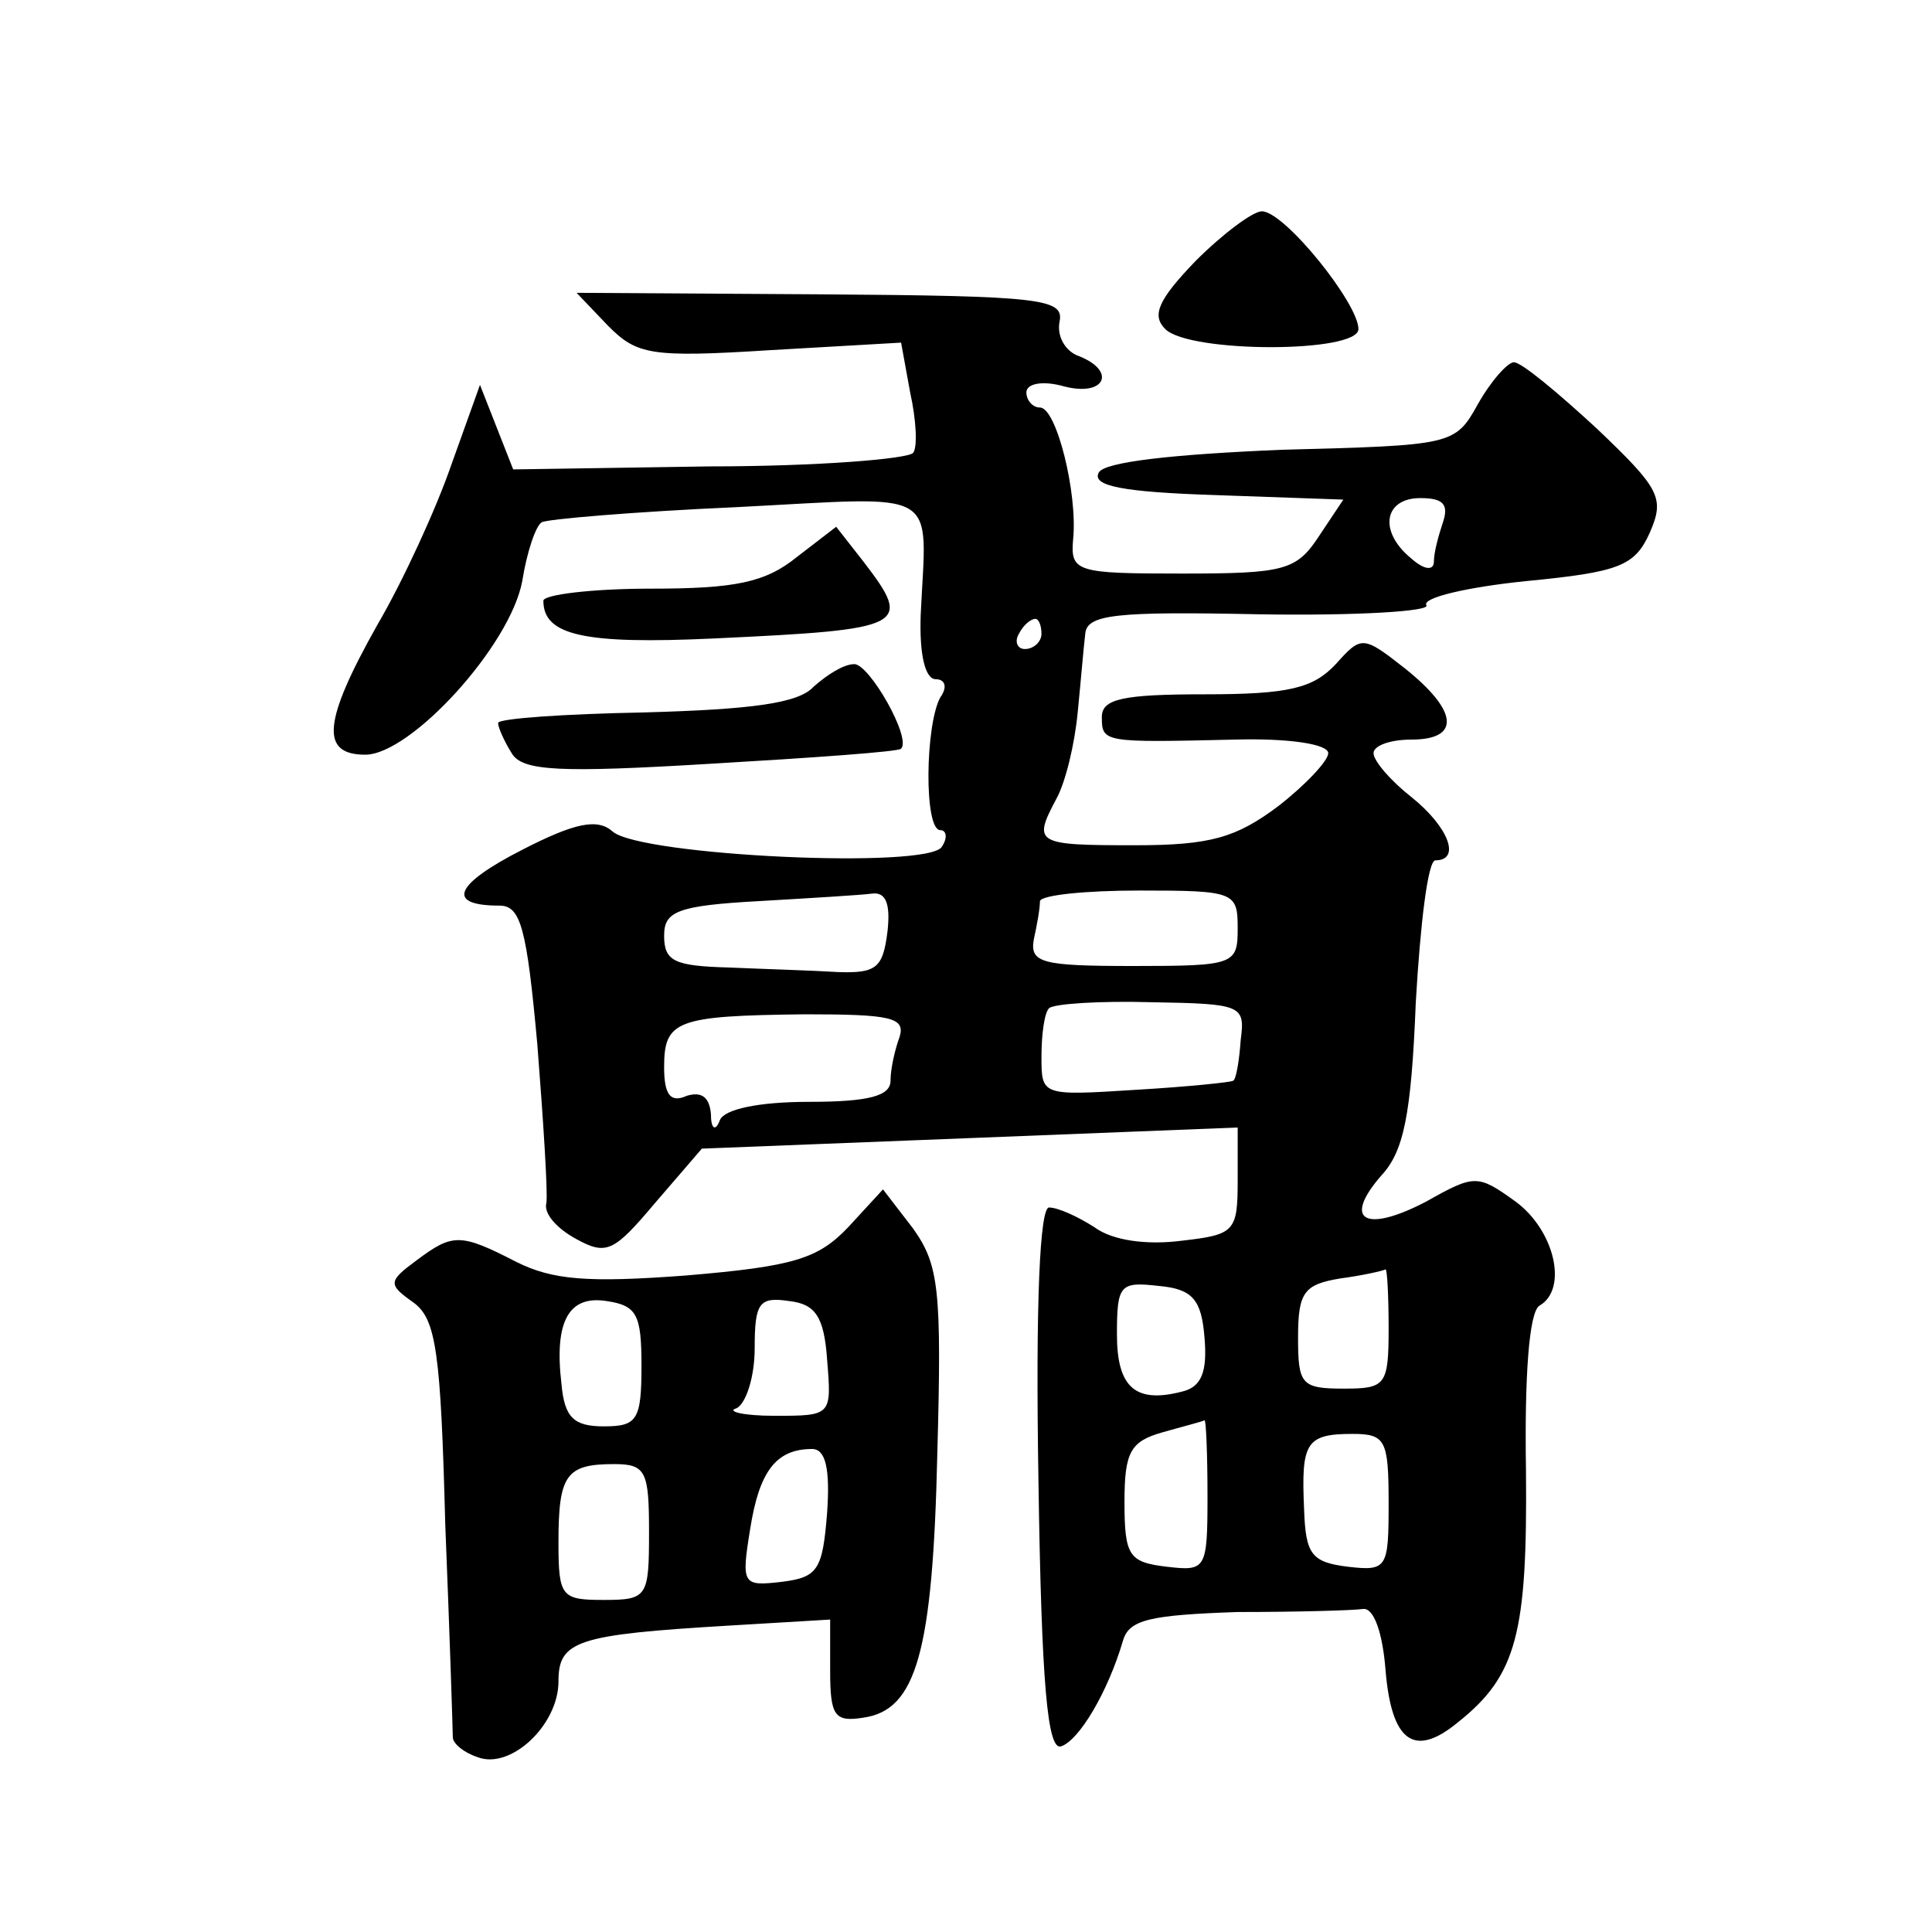 <?xml version="1.0" standalone="no"?>
<!DOCTYPE svg PUBLIC "-//W3C//DTD SVG 20010904//EN"
 "http://www.w3.org/TR/2001/REC-SVG-20010904/DTD/svg10.dtd">
<svg version="1.0" xmlns="http://www.w3.org/2000/svg"
 width="128pt" height="128pt" viewBox="0 0 128 128"
 preserveAspectRatio="xMidYMid meet">
<g transform="translate(0,128) scale(0.1,-0.1)"
fill="#0" stroke="none">
<path d="M792 1107 c-25 -26 -29 -36 -20 -45 16 -16 128 -16 128 0 0 17 -49 78
-64 78 -6 0 -26 -15 -44 -33z M403 1064 c19 -19 28 -21 107 -16 l87 5 6 -33 c4
-18 5 -36 2 -40 -3 -4 -63 -9 -135 -9 l-130 -2 -11 28 -11 28 -19 -53 c-10 -29
-32 -77 -49 -106 -36 -64 -38 -86 -8 -86 30 0 96 72 104 115 3 19 9 37 13 39 3
2 61 7 129 10 137 7 126 14 122 -71 -1 -27 3 -43 10 -43 6 0 8 -5 3 -12 -10 -18
-11 -88 0 -88 4 0 5 -5 1 -11 -9 -15 -199 -6 -218 10 -10 9 -25 6 -60 -12 -45 -23
-51 -37 -15 -37 14 0 18 -15 25 -92 4 -51 7 -98 6 -105 -2 -7 7 -17 20 -24 20 -11
25 -8 52 24 l31 36 178 7 177 7 0 -35 c0 -34 -2 -36 -37 -40 -23 -3 -46 0 -58 9
-11 7 -24 13 -30 13 -6 0 -9 -62 -7 -181 2 -135 6 -179 15 -176 12 4 31 36 41 70
4 14 18 17 76 19 38 0 76 1 83 2 7 1 13 -15 15 -41 4 -47 19 -58 48 -34 39 31 46
59 45 167 -1 62 2 105 9 109 19 11 10 50 -16 69 -25 18 -27 18 -59 0 -40 -21 -56
-13 -30 17 15 16 20 40 23 115 3 52 8 94 13 94 17 0 9 22 -16 42 -14 11 -25 24
-25 29 0 5 11 9 25 9 33 0 31 19 -4 47 -28 22 -29 22 -46 3 -15 -16 -31 -20 -87
-20 -54 0 -68 -3 -68 -15 0 -17 1 -17 88 -15 36 1 62 -3 62 -9 0 -5 -15 -21 -33
-35 -28 -21 -45 -26 -95 -26 -66 0 -68 1 -52 31 6 11 12 36 14 57 2 20 4 44 5 52
1 13 20 15 116 13 64 -1 113 2 110 6 -3 5 27 12 66 16 62 6 72 10 82 32 10 23 7
29 -35 69 -26 24 -50 44 -55 44 -4 0 -15 -12 -24 -28 -15 -27 -17 -27 -130 -30
-72 -3 -117 -8 -121 -15 -5 -9 16 -13 77 -15 l85 -3 -16 -24 c-15 -23 -23 -25 -91
-25 -70 0 -74 1 -72 23 3 30 -11 87 -22 87 -5 0 -9 5 -9 10 0 6 11 8 25 4 27 -7
35 10 10 20 -9 3 -15 13 -13 23 3 15 -12 17 -158 18 l-162 1 21 -22z m553 -130
c-3 -9 -6 -20 -6 -26 0 -6 -6 -6 -15 2 -22 18 -18 40 6 40 15 0 19 -4 15 -16z m-266
-74 c0 -5 -5 -10 -11 -10 -5 0 -7 5 -4 10 3 6 8 10 11 10 2 0 4 -4 4 -10z m-102
-197 c-3 -24 -7 -28 -33 -27 -16 1 -49 2 -72 3 -36 1 -43 4 -43 21 0 16 8 20 63
23 34 2 68 4 75 5 9 1 12 -7 10 -25z m232 2 c0 -24 -2 -25 -69 -25 -61 0 -69 2
-66 18 2 9 4 20 4 25 1 4 30 7 66 7 63 0 65 -1 65 -25z m2 -74 c-1 -14 -3 -26 -5
-27 -1 -1 -30 -4 -64 -6 -63 -4 -63 -4 -63 22 0 15 2 29 5 32 3 3 34 5 68 4 60
-1 62 -2 59 -25z m-226 2 c-3 -8 -6 -21 -6 -29 0 -10 -14 -14 -54 -14 -34 0 -56
-5 -59 -12 -3 -8 -6 -6 -6 4 -1 11 -6 15 -16 12 -11 -5 -15 1 -15 19 0 31 8 34
93 35 57 0 67 -2 63 -15z m324 -193 c0 -38 -2 -40 -30 -40 -28 0 -30 3 -30 34 0
30 4 35 28 39 15 2 28 5 30 6 1 0 2 -17 2 -39z m-122 -6 c2 -23 -2 -33 -15 -36
-31 -8 -43 3 -43 38 0 33 2 35 28 32 22 -2 28 -9 30 -34z m2 -105 c0 -49 -1 -50
-27 -47 -25 3 -28 7 -28 43 0 33 4 40 25 46 14 4 26 7 28 8 1 1 2 -22 2 -50z m120
-5 c0 -43 -1 -45 -27 -42 -24 3 -28 8 -29 38 -2 44 1 50 32 50 22 0 24 -4 24 -46z
M528 911 c-21 -17 -41 -21 -97 -21 -39 0 -71 -4 -71 -8 0 -23 27 -29 113 -25 128
6 132 8 99 51 l-18 23 -26 -20z M539 825 c-10 -11 -41 -15 -112 -17 -53 -1 -97
-4 -97 -7 0 -3 4 -12 9 -20 7 -12 32 -13 132 -7 68 4 125 8 126 10 7 7 -21 56 -31
56 -7 0 -18 -7 -27 -15z M562 467 c-20 -21 -36 -26 -107 -32 -66 -5 -89 -3 -113
9 -37 19 -42 19 -66 1 -19 -14 -19 -16 -2 -28 15 -11 18 -33 21 -147 3 -74 5 -138
5 -141 0 -4 7 -10 16 -13 22 -9 54 21 54 50 0 27 12 31 113 37 l67 4 0 -34 c0 -30
3 -34 22 -31 35 5 46 43 49 175 3 109 1 125 -16 149 l-20 26 -23 -25z m-137 -92
c0 -36 -3 -40 -25 -40 -20 0 -26 6 -28 28 -5 42 5 59 30 55 20 -3 23 -9 23 -43z
m123 4 c3 -37 3 -37 -35 -37 -21 0 -32 3 -25 5 6 3 12 20 12 40 0 30 3 34 23 31
17 -2 23 -10 25 -39z m0 -101 c-3 -38 -6 -43 -30 -46 -26 -3 -27 -2 -21 35 6 38
17 53 41 53 9 0 12 -13 10 -42z m-118 -13 c0 -43 -1 -45 -30 -45 -28 0 -30 2 -30
38 0 45 5 52 37 52 21 0 23 -5 23 -45z"/>
</g>
</svg>
